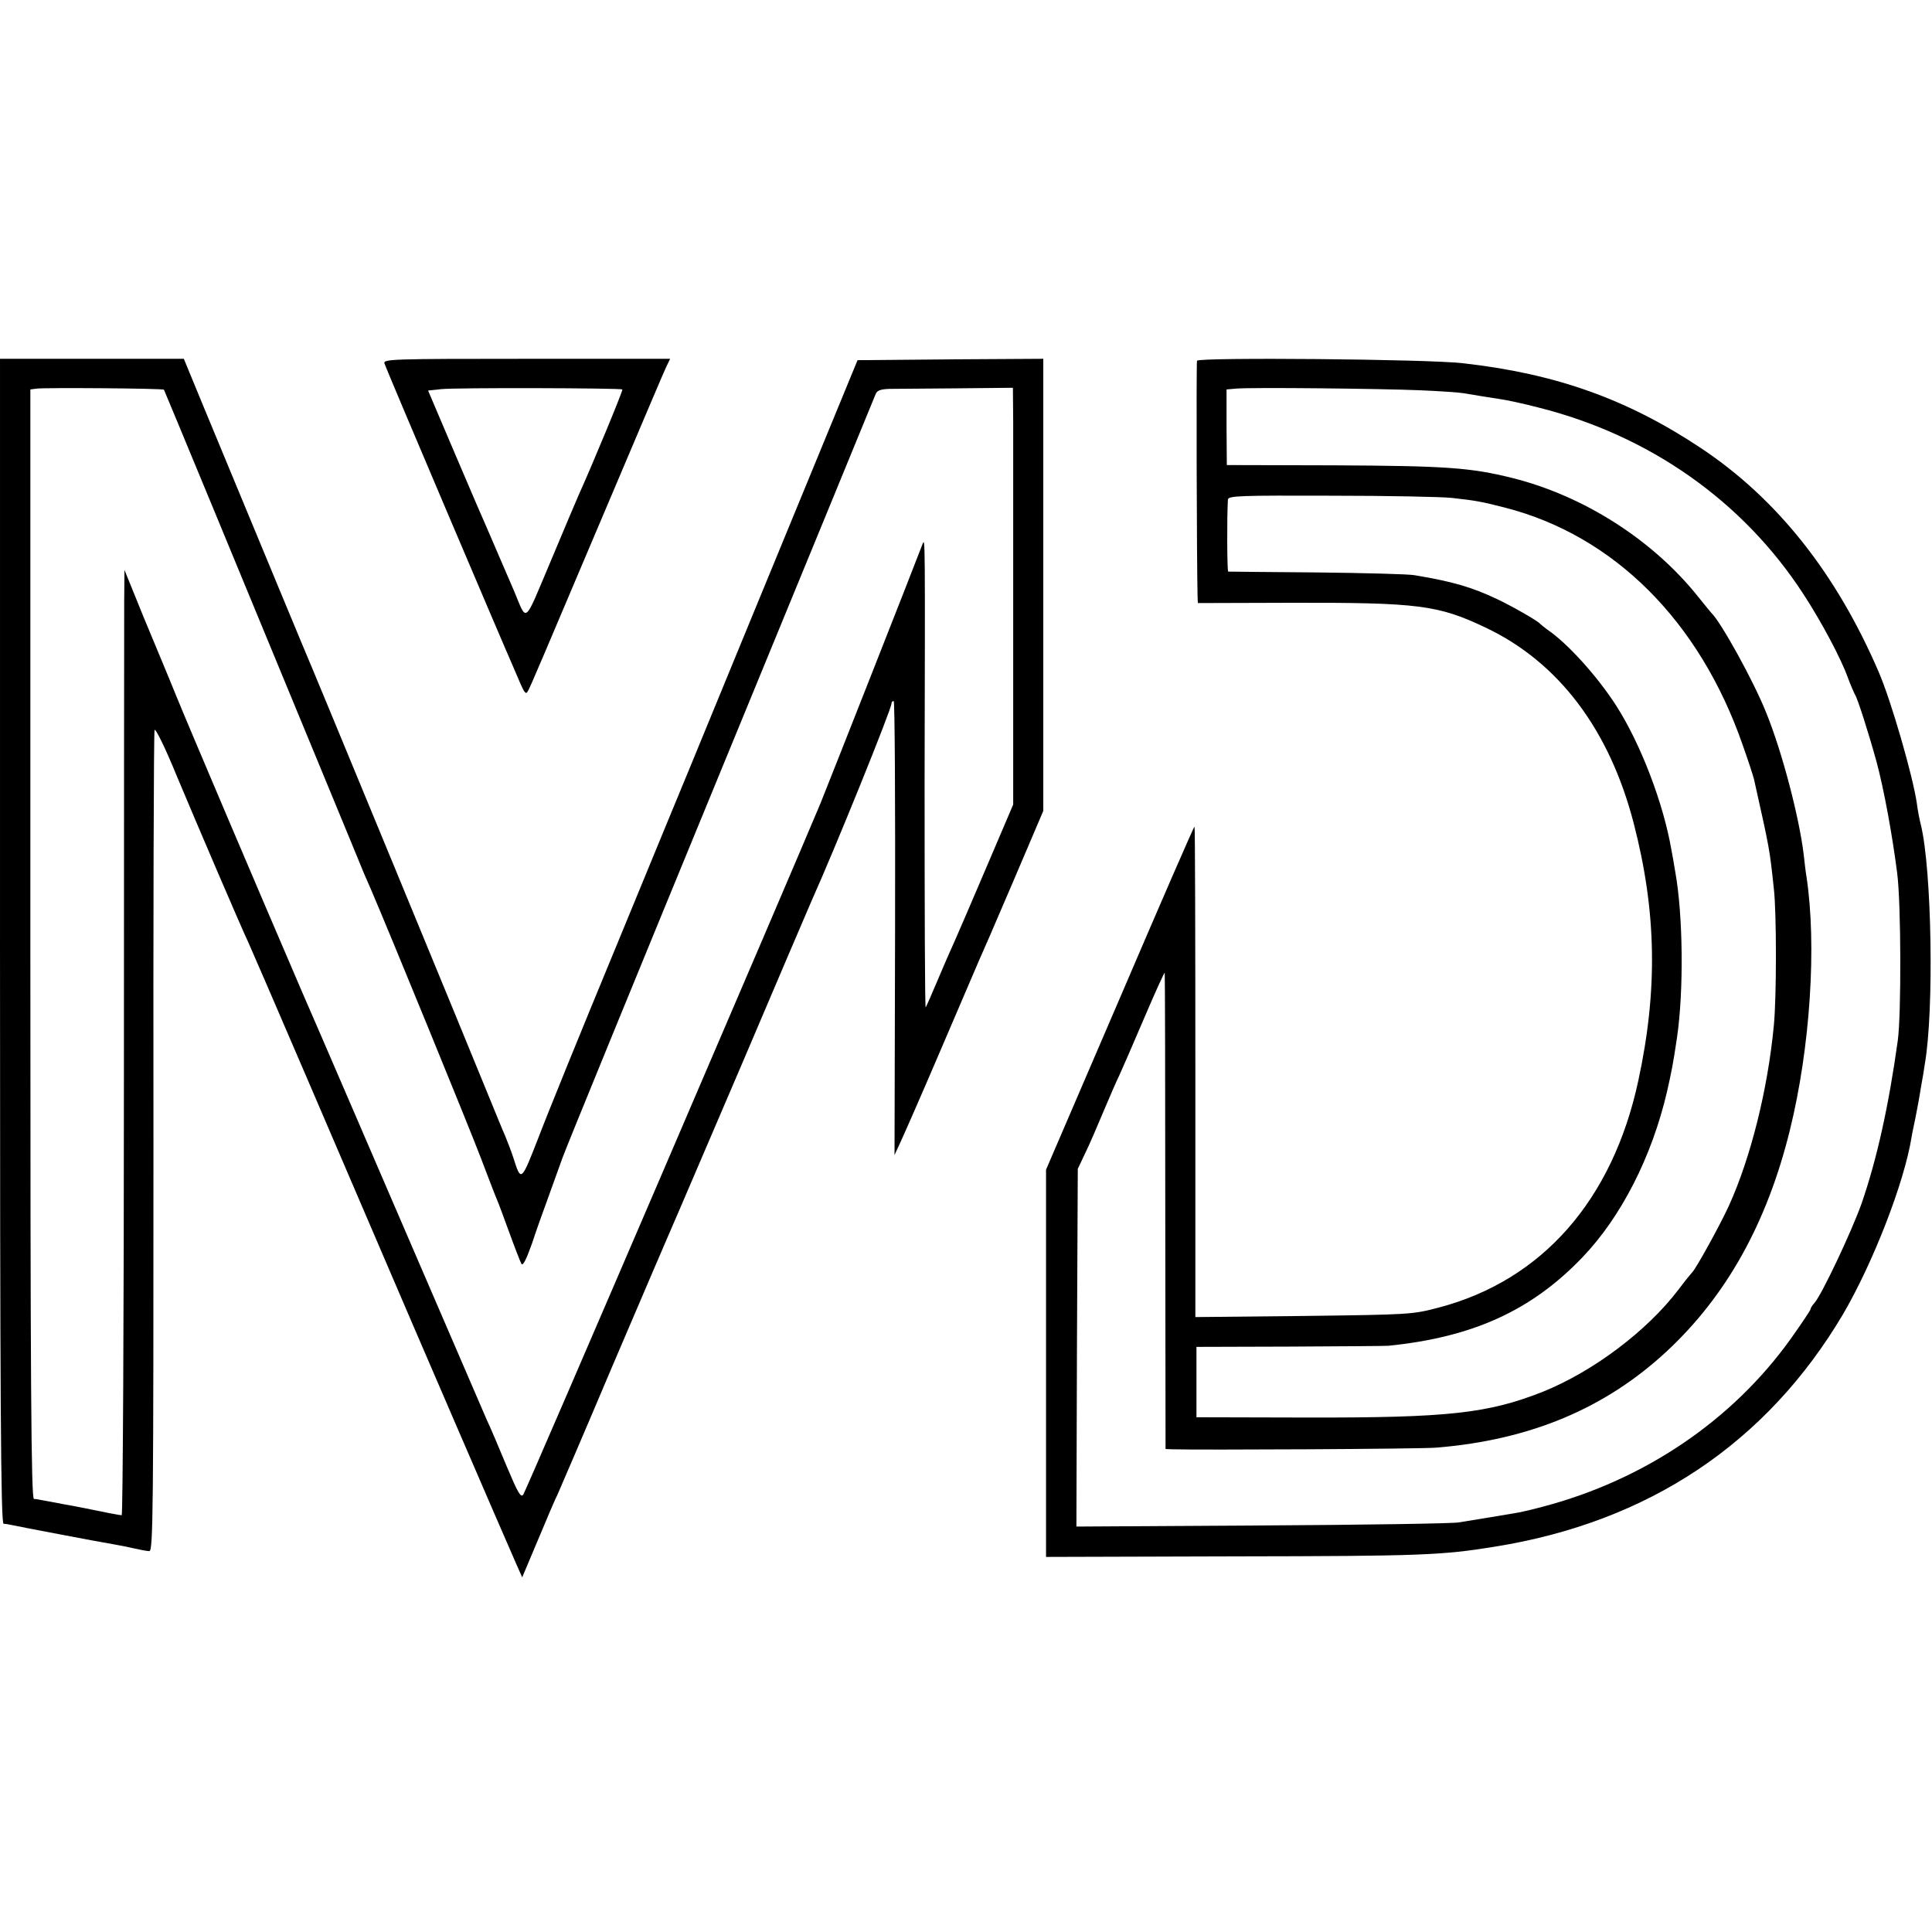 <?xml version="1.0" standalone="no"?>
<!DOCTYPE svg PUBLIC "-//W3C//DTD SVG 20010904//EN"
 "http://www.w3.org/TR/2001/REC-SVG-20010904/DTD/svg10.dtd">
<svg version="1.0" xmlns="http://www.w3.org/2000/svg"
 width="700pt" height="700pt" viewBox="0 0 700 700"
 preserveAspectRatio="xMidYMid meet">
<g transform="translate(0,700) scale(0.1,-0.1)"
fill="#000000" stroke="none">
<path d="M0 3590 c0 -1681 3 -2110 13 -2111 6 0 19 -2 27 -4 32 -7 337 -65
370 -70 19 -3 53 -10 75 -15 22 -5 47 -10 56 -10 14 0 15 142 15 1480 -1 815
1 1487 4 1495 3 8 39 -65 79 -163 69 -165 239 -562 261 -607 9 -18 377 -874
510 -1185 54 -127 419 -973 462 -1070 l20 -45 59 140 c32 77 63 149 69 160 5
11 98 227 205 480 108 253 203 474 210 490 8 17 120 280 251 585 130 305 244
573 254 595 88 196 290 696 290 716 0 5 3 9 8 9 4 0 6 -370 5 -822 l-2 -823
23 50 c13 28 79 178 146 335 67 157 128 299 135 315 8 17 64 146 125 289 l110
258 0 819 0 819 -336 -2 -337 -3 -107 -260 c-200 -486 -453 -1100 -500 -1215
-26 -63 -148 -358 -270 -655 -123 -297 -249 -607 -280 -689 -62 -159 -62 -159
-90 -71 -7 22 -21 58 -30 80 -10 22 -36 87 -60 145 -42 105 -650 1579 -675
1635 -11 27 -93 223 -356 858 l-73 177 -333 0 -333 0 0 -2110z m594 1998 c2
-3 274 -660 591 -1428 69 -168 130 -314 134 -325 5 -11 16 -36 24 -55 68 -158
360 -872 399 -975 27 -71 53 -139 58 -150 5 -11 25 -65 45 -120 20 -55 40
-106 44 -114 6 -9 18 16 39 75 16 49 42 121 56 159 14 39 38 106 54 150 16 44
277 681 579 1415 302 734 552 1343 556 1353 5 12 18 17 49 18 24 0 134 1 246
2 l202 2 1 -125 c0 -69 0 -408 0 -755 l0 -630 -96 -225 c-53 -124 -104 -243
-114 -265 -10 -22 -38 -85 -61 -140 -23 -55 -44 -102 -46 -105 -3 -2 -4 367
-4 820 2 878 2 883 -7 860 -25 -67 -340 -866 -370 -940 -102 -245 -1067 -2492
-1077 -2505 -9 -13 -20 7 -60 102 -27 65 -59 141 -72 168 -12 28 -135 313
-274 635 -139 322 -316 734 -395 915 -160 372 -411 962 -457 1075 -17 41 -34
84 -39 95 -5 11 -40 97 -79 190 l-69 170 -1 -115 c0 -63 -1 -834 -1 -1712 0
-879 -4 -1598 -8 -1598 -8 0 -69 12 -131 25 -14 3 -52 10 -85 16 -33 6 -67 13
-75 14 -8 2 -21 4 -27 4 -10 1 -13 410 -13 2010 l0 2010 23 3 c29 4 458 1 461
-4z"/>
<path d="M1393 5683 c4 -15 433 -1024 466 -1098 5 -11 17 -39 27 -63 14 -32
20 -39 26 -27 9 14 41 91 348 815 78 184 147 347 155 363 l13 27 -520 0 c-491
0 -520 -1 -515 -17z m862 -94 c3 -3 -107 -269 -159 -384 -7 -16 -53 -124 -101
-239 -99 -234 -84 -222 -133 -106 -31 72 -83 192 -97 225 -8 17 -59 136 -114
265 l-100 235 47 5 c52 6 651 4 657 -1z"/>
<path d="M4337 5693 c-3 -6 -1 -731 2 -853 l1 -25 338 1 c463 1 533 -8 707
-91 262 -125 446 -368 534 -707 83 -320 88 -604 17 -933 -93 -433 -348 -723
-721 -822 -98 -26 -106 -26 -492 -31 l-392 -4 0 887 c0 488 -1 889 -3 890 -2
2 -123 -277 -270 -620 l-268 -623 0 -701 0 -702 683 2 c678 1 751 4 942 35
558 89 986 375 1263 843 108 185 221 474 248 641 2 14 9 45 14 70 5 25 14 72
19 105 6 33 13 74 15 90 34 196 25 704 -14 865 -5 19 -12 55 -15 80 -15 101
-93 371 -138 475 -154 358 -368 627 -642 810 -267 178 -526 271 -865 309 -128
15 -956 22 -963 9z m808 -107 c72 -3 144 -8 160 -11 42 -7 83 -14 130 -21 22
-3 84 -16 137 -30 404 -101 744 -340 963 -678 64 -98 136 -233 160 -301 10
-27 22 -54 25 -60 10 -13 53 -150 79 -245 27 -100 58 -270 75 -405 14 -110 15
-510 2 -605 -33 -238 -76 -431 -131 -590 -37 -104 -144 -330 -171 -361 -8 -8
-14 -19 -14 -22 0 -4 -33 -53 -72 -108 -212 -296 -530 -511 -898 -608 -41 -11
-88 -22 -105 -24 -33 -6 -139 -23 -200 -33 -22 -4 -343 -9 -713 -11 l-672 -4
2 648 3 648 26 55 c15 30 45 100 68 155 23 55 49 114 57 130 8 17 48 109 89
205 41 96 75 171 75 165 1 -5 2 -396 2 -867 l1 -858 21 -1 c101 -3 907 1 961
6 340 28 611 142 834 349 216 201 363 464 446 801 74 299 98 672 60 920 -3 17
-7 53 -10 80 -16 132 -77 368 -135 511 -45 114 -165 331 -200 364 -3 3 -23 28
-45 55 -164 207 -415 368 -675 433 -152 38 -242 44 -645 46 l-390 1 -1 137 0
137 35 3 c55 5 520 0 666 -6z m115 -390 c90 -10 105 -13 192 -35 395 -101 706
-411 862 -860 20 -56 38 -112 41 -124 58 -260 56 -249 72 -397 10 -86 10 -394
0 -495 -22 -233 -84 -480 -163 -654 -33 -72 -121 -231 -133 -241 -3 -3 -26
-31 -50 -63 -114 -150 -310 -297 -492 -370 -198 -78 -341 -94 -851 -93 l-403
1 0 127 0 128 335 1 c184 1 346 2 360 3 307 31 519 128 703 320 141 147 252
365 307 601 16 71 22 100 36 195 25 170 22 445 -6 600 -5 30 -11 66 -14 80
-29 169 -111 384 -200 523 -68 106 -177 227 -250 276 -11 8 -23 18 -26 21 -9
11 -104 65 -155 89 -93 44 -162 64 -300 87 -22 4 -182 8 -355 10 -173 1 -317
3 -320 3 -4 1 -5 198 -1 261 1 14 46 15 374 14 204 0 401 -4 437 -8z"/>
</g>
</svg>
